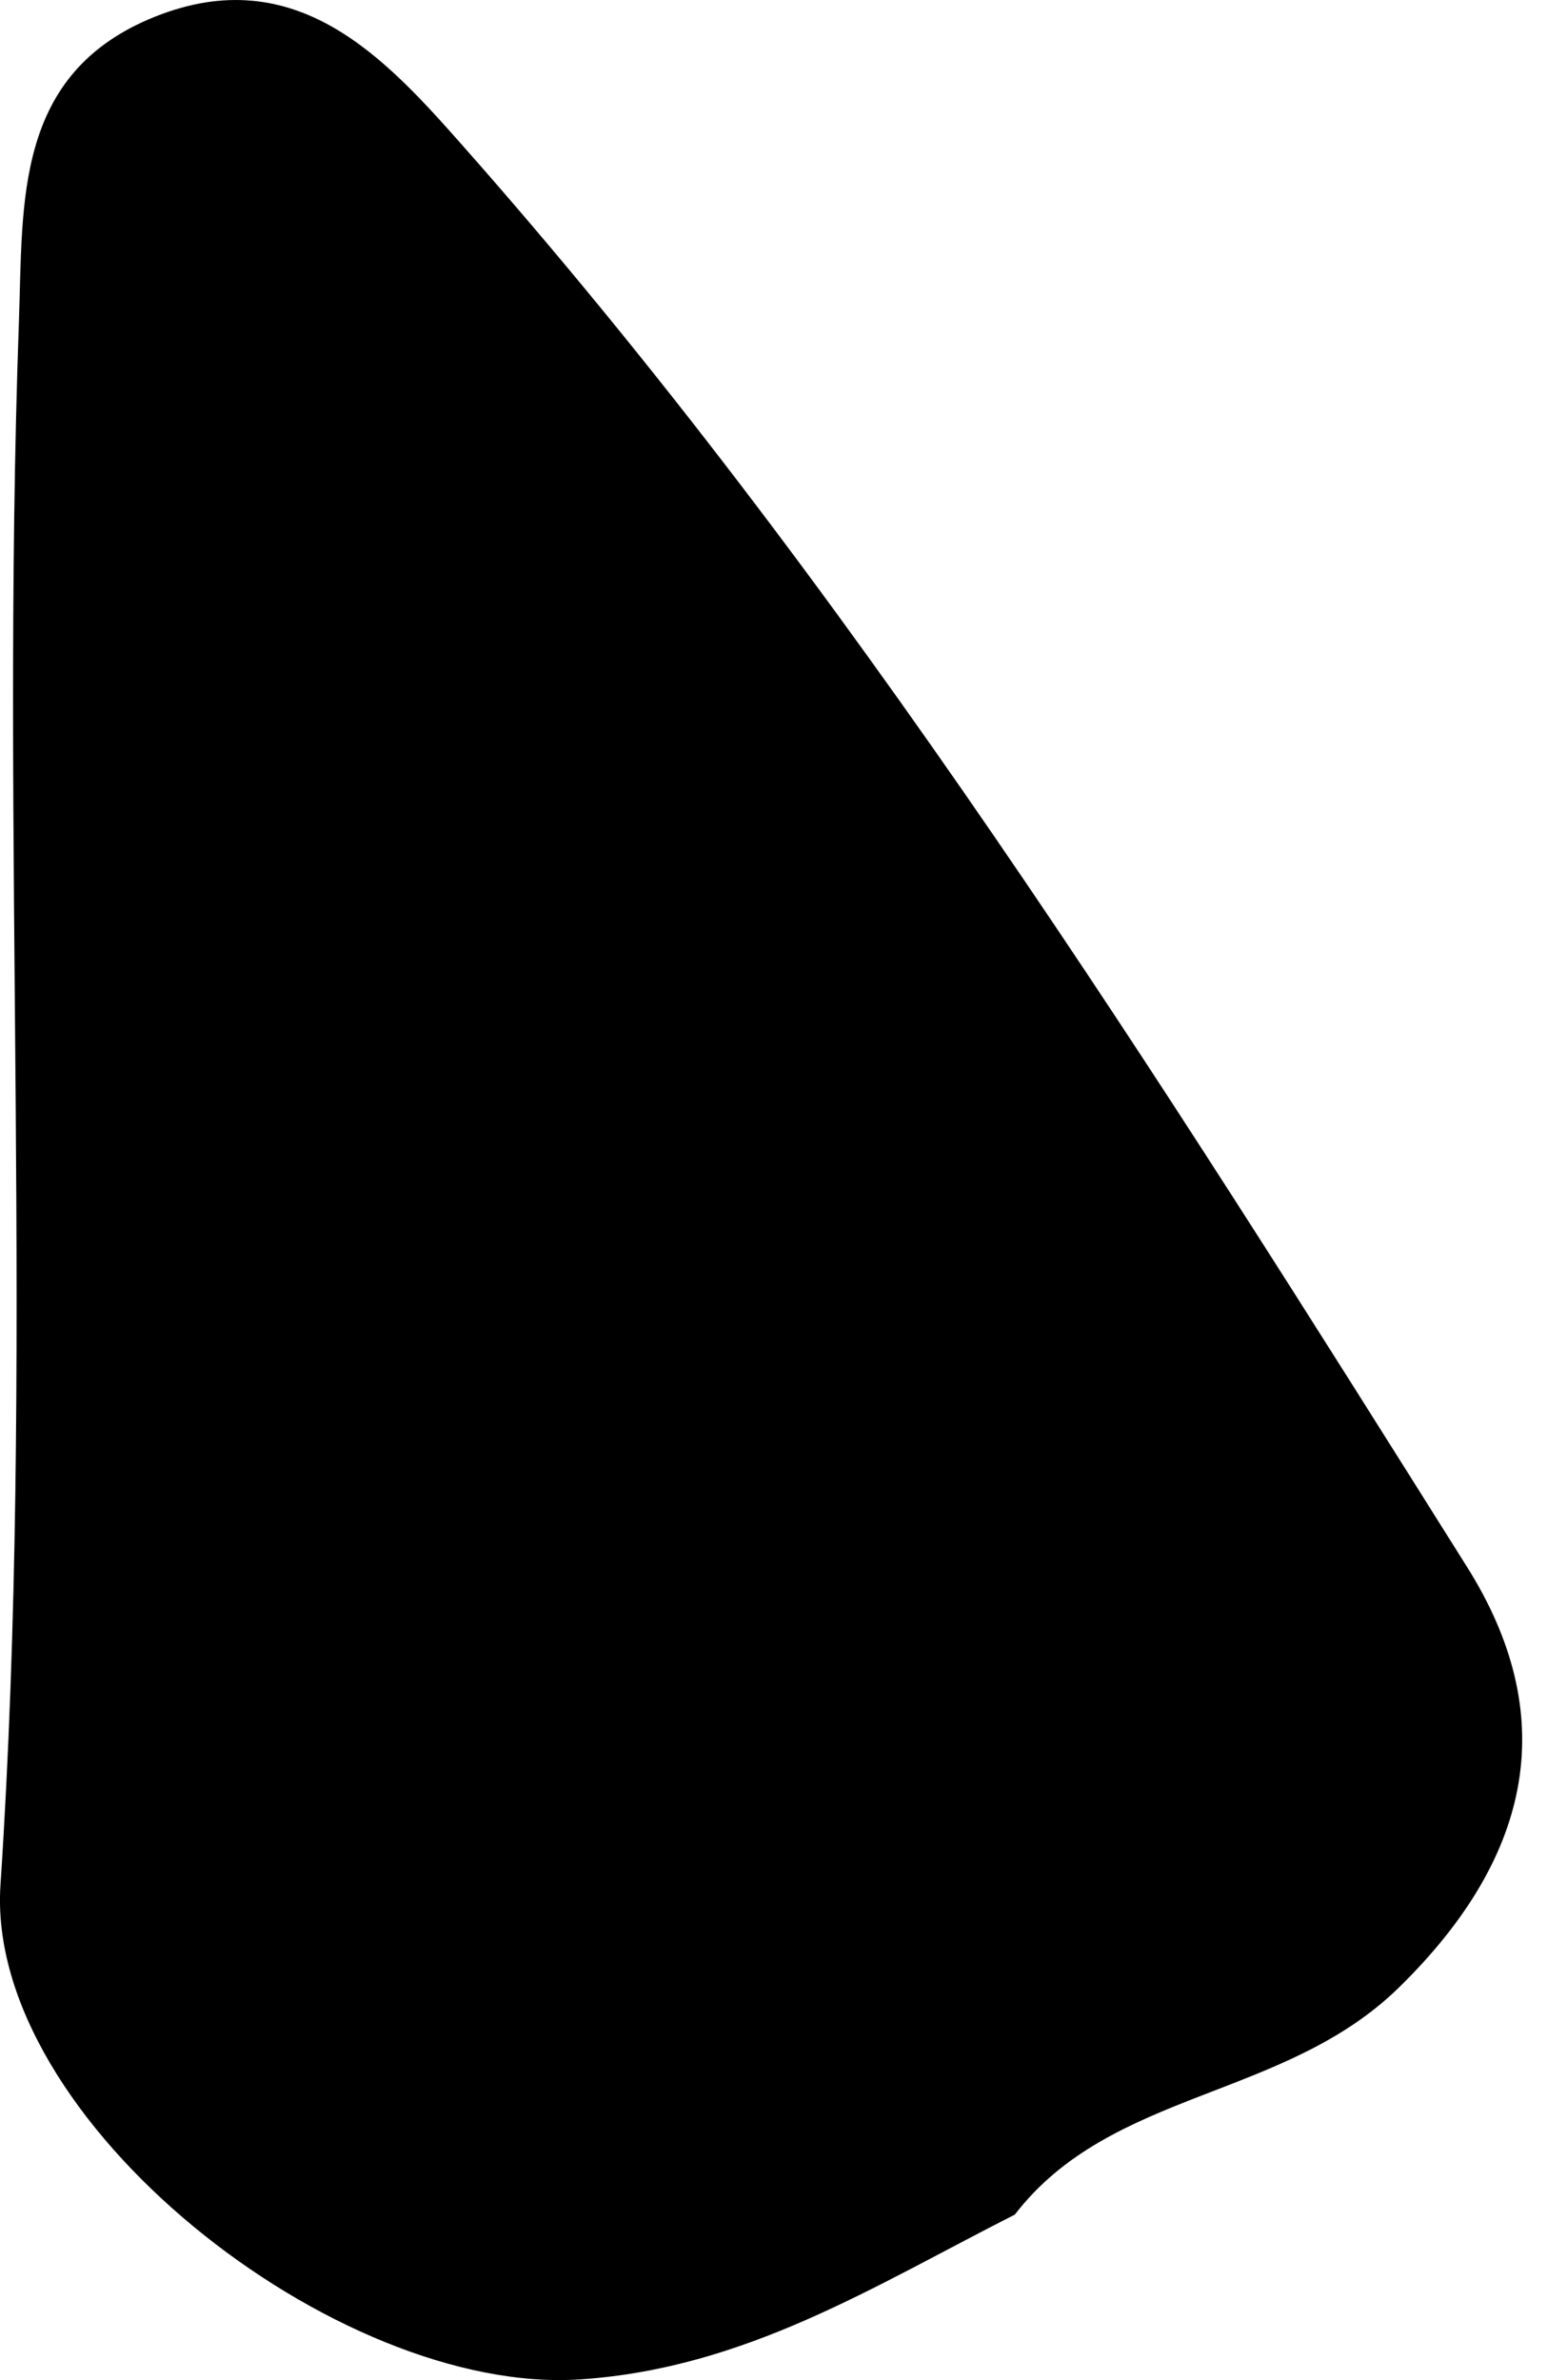 <?xml version="1.0" encoding="UTF-8"?> <svg xmlns="http://www.w3.org/2000/svg" width="39" height="60" viewBox="0 0 39 60" fill="none"> <path fill-rule="evenodd" clip-rule="evenodd" d="M25.584 55.828C22.04 57.624 18.797 59.703 14.631 59.982C8.495 60.395 -0.38 53.438 0.012 47.518C0.883 34.374 0.009 21.236 0.477 8.104C0.583 5.11 0.348 1.855 3.892 0.427C7.456 -1.008 9.707 1.457 11.65 3.655C21.396 14.675 29.195 27.106 36.988 39.507C39.289 43.171 38.731 46.709 35.274 50.097C32.376 52.938 28.016 52.666 25.584 55.828Z" fill="black"></path> </svg> 